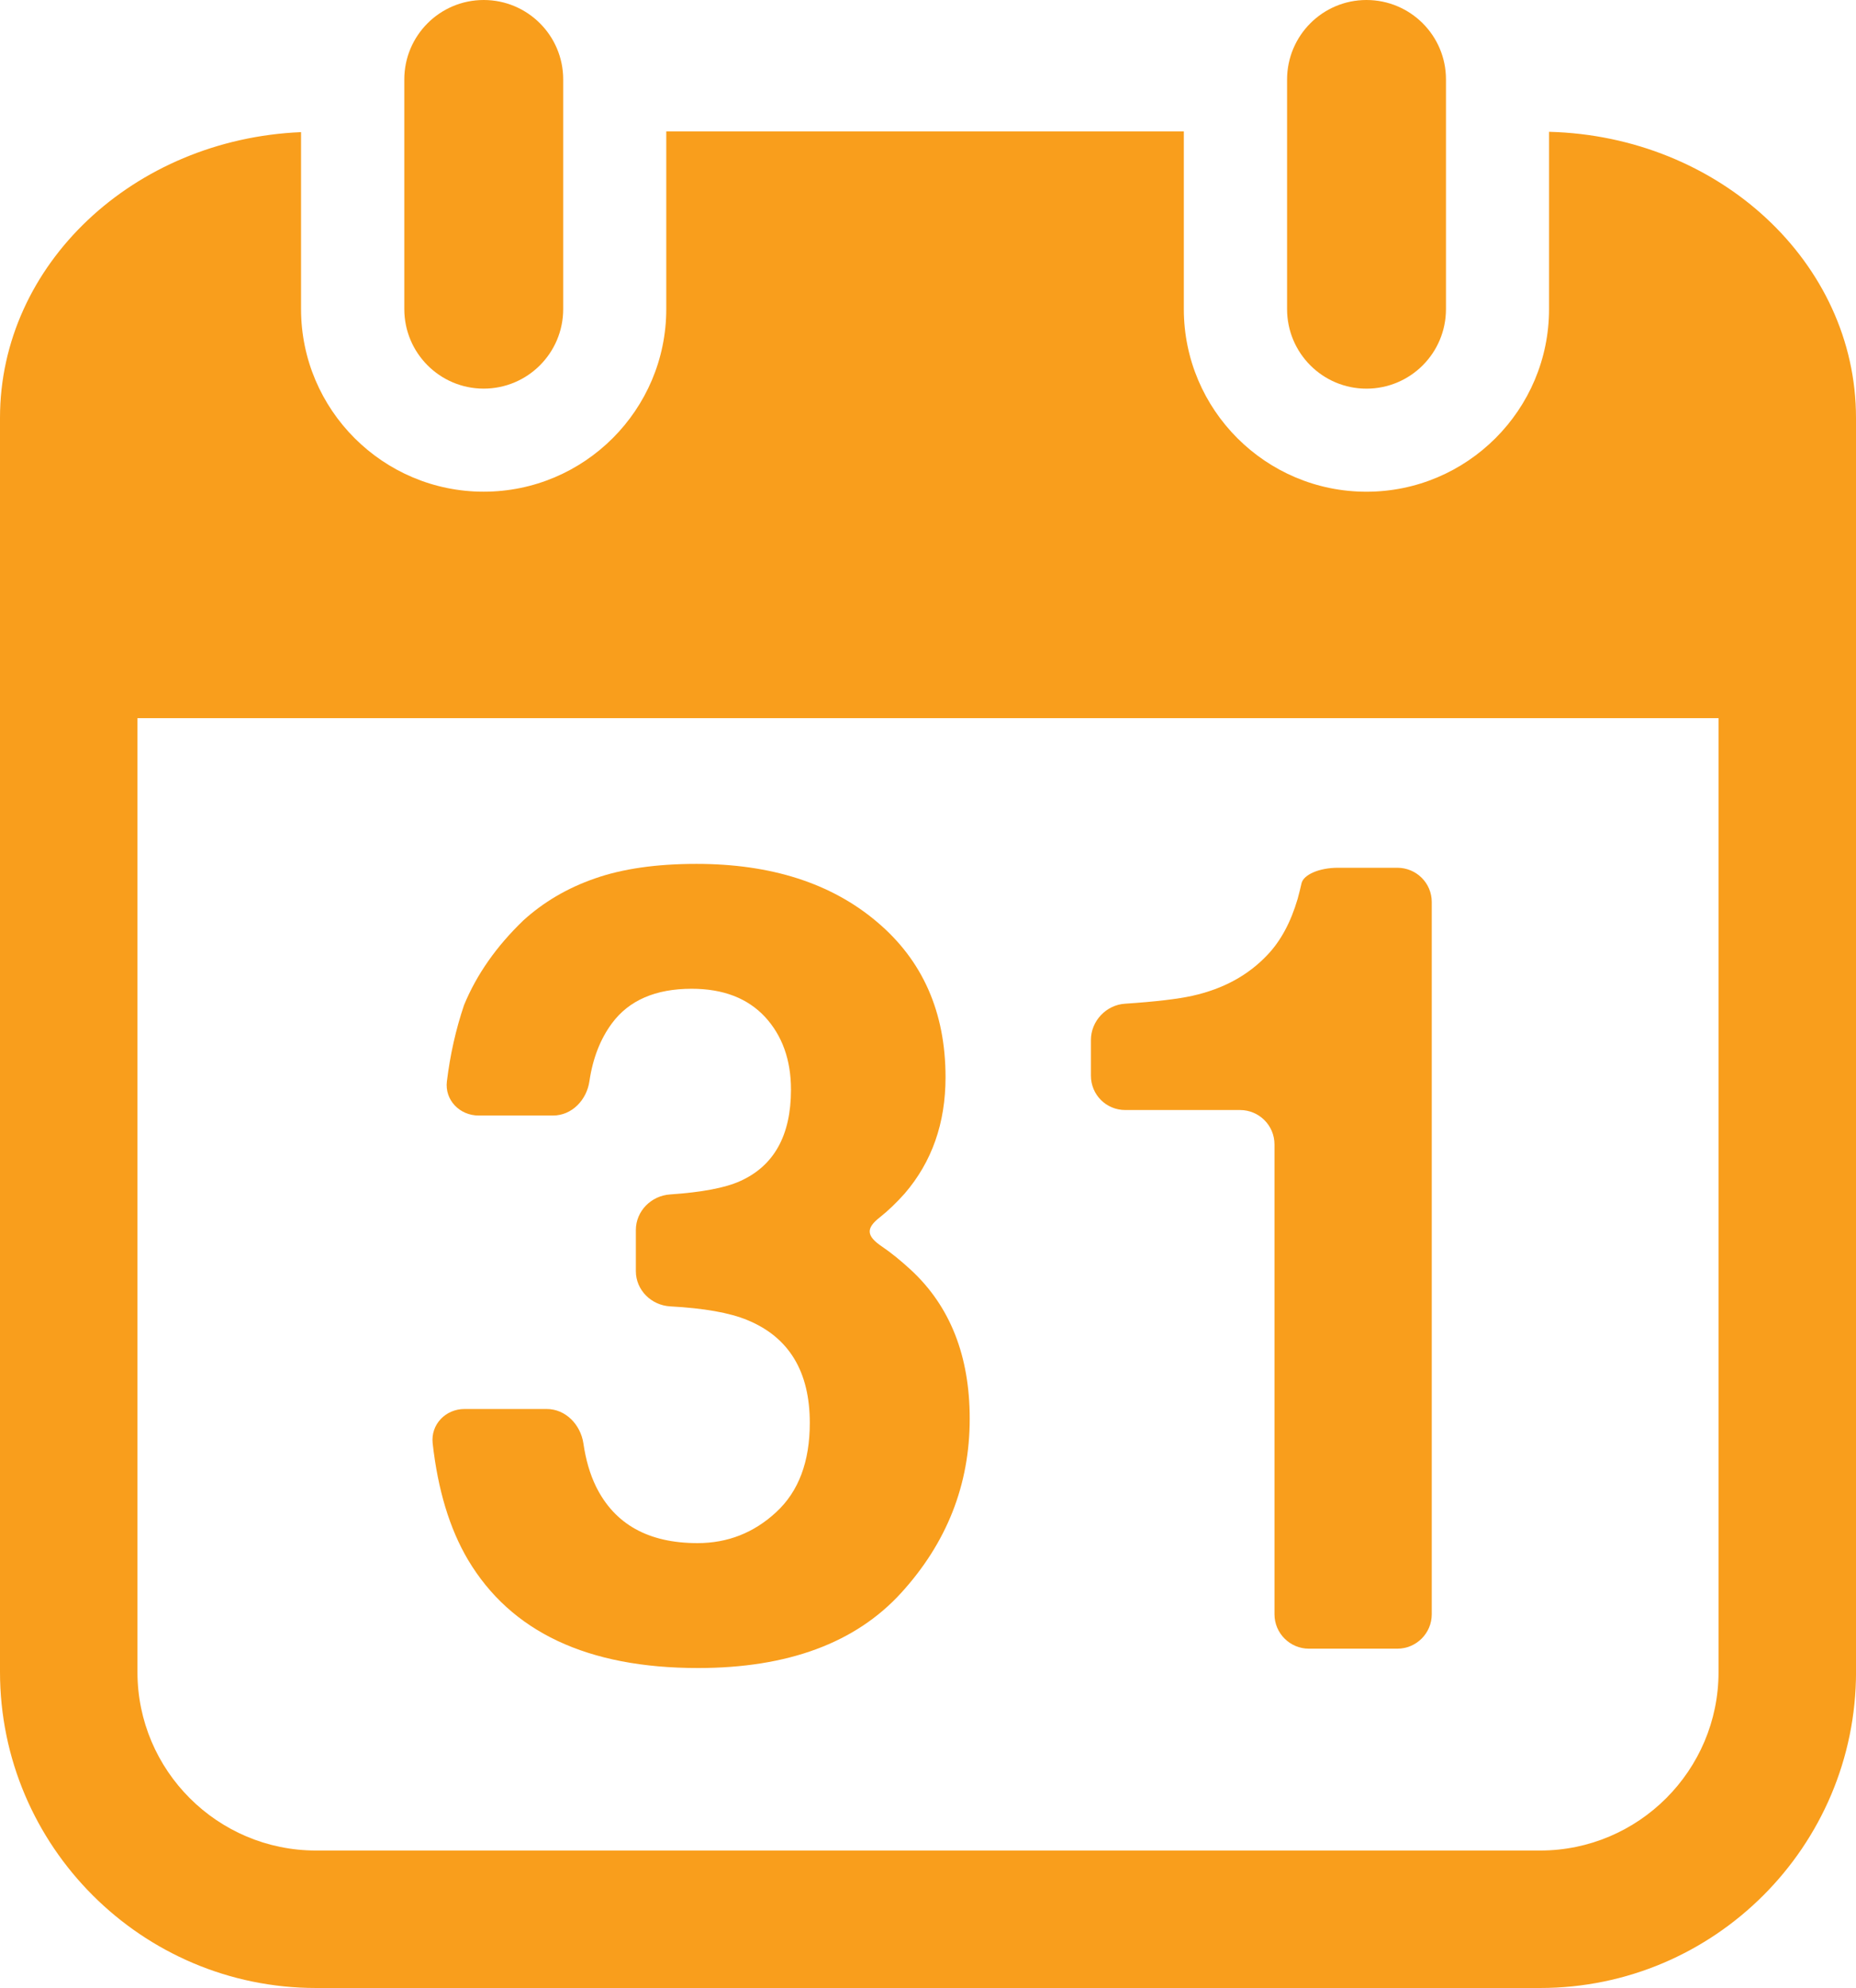 <?xml version="1.0" encoding="utf-8"?>
<!-- Generator: Adobe Illustrator 16.0.0, SVG Export Plug-In . SVG Version: 6.00 Build 0)  -->
<!DOCTYPE svg PUBLIC "-//W3C//DTD SVG 1.1//EN" "http://www.w3.org/Graphics/SVG/1.1/DTD/svg11.dtd">
<svg version="1.1" id="Warstwa_1" xmlns="http://www.w3.org/2000/svg" xmlns:xlink="http://www.w3.org/1999/xlink" x="0px" y="0px"
	 width="56.033px" height="60px" viewBox="0 0 56.033 60" enable-background="new 0 0 56.033 60" xml:space="preserve">
<g>
	<path fill="#F99E1C" d="M56.033,21.675v-9.064c0-4.686-4.135-8.502-9.267-8.633v5.351c0,3.04-2.473,5.512-5.513,5.512
		s-5.513-2.472-5.513-5.512V3.967H20.115v5.361c0,3.04-2.472,5.512-5.513,5.512c-3.04,0-5.513-2.472-5.513-5.512v-5.34
		C4.038,4.201,0,7.98,0,12.611v37.848C0,55.719,4.282,60,9.54,60h36.958c5.259,0,9.536-4.281,9.536-9.541V21.675z M51.883,50.466
		c0,2.968-2.417,5.385-5.386,5.385H9.54c-2.974,0-5.39-2.417-5.39-5.385V21.675h47.733V50.466z M51.883,50.466"/>
	<path fill="#F99E1C" d="M12.206,2.396v6.932c0,1.327,1.073,2.401,2.396,2.401c1.327,0,2.401-1.074,2.401-2.401V2.396
		C17.003,1.075,15.929,0,14.603,0C13.279,0,12.206,1.075,12.206,2.396L12.206,2.396z M12.206,2.396"/>
	<path fill="#F99E1C" d="M41.253,0c-1.322,0-2.396,1.075-2.396,2.402v6.927c0,1.327,1.074,2.401,2.396,2.401
		c1.328,0,2.401-1.074,2.401-2.401V2.396C43.655,1.075,42.581,0,41.253,0L41.253,0z M41.253,0"/>
	<path fill="#F99E1C" d="M21.073,50.343c2.706,0,4.752-0.755,6.131-2.265c1.382-1.516,2.072-3.268,2.072-5.26
		c0-1.899-0.593-3.395-1.773-4.488c-0.319-0.293-0.609-0.527-0.872-0.705c-0.471-0.318-0.505-0.547-0.061-0.891
		c0.249-0.198,0.497-0.437,0.741-0.71c0.825-0.957,1.235-2.128,1.235-3.511c0-1.961-0.688-3.526-2.072-4.691
		c-1.377-1.166-3.198-1.749-5.447-1.749c-1.211,0-2.235,0.147-3.07,0.441c-0.831,0.288-1.551,0.714-2.158,1.266
		c-0.811,0.78-1.409,1.631-1.789,2.554c-0.249,0.736-0.42,1.5-0.518,2.301c-0.07,0.566,0.386,1.033,0.959,1.033h2.244
		c0.572,0,1.019-0.471,1.1-1.038c0.102-0.69,0.33-1.273,0.679-1.744c0.512-0.694,1.317-1.044,2.407-1.044
		c0.952,0,1.686,0.284,2.214,0.848c0.521,0.566,0.785,1.297,0.785,2.198c0,1.383-0.516,2.305-1.54,2.761
		c-0.446,0.202-1.151,0.335-2.103,0.4c-0.573,0.035-1.04,0.501-1.04,1.074v1.242c0,0.571,0.466,1.032,1.04,1.063
		c1.013,0.055,1.792,0.191,2.33,0.415c1.257,0.519,1.881,1.556,1.881,3.101c0,1.17-0.335,2.068-1.015,2.695
		c-0.673,0.623-1.463,0.934-2.376,0.934c-1.479,0-2.501-0.568-3.064-1.709c-0.183-0.375-0.309-0.811-0.38-1.302
		c-0.086-0.567-0.537-1.037-1.109-1.037h-2.479c-0.572,0-1.023,0.465-0.963,1.032c0.157,1.408,0.512,2.579,1.065,3.516
		C15.424,49.254,17.739,50.343,21.073,50.343L21.073,50.343z M21.073,50.343"/>
	<path fill="#F99E1C" d="M33.973,33.502h3.465c0.573,0,1.039,0.465,1.039,1.037v14.182c0,0.572,0.466,1.038,1.039,1.038h2.67
		c0.573,0,1.039-0.466,1.039-1.038V27.224c0-0.573-0.466-1.034-1.039-1.034h-1.793c-0.573,0-1.044,0.213-1.1,0.471
		c-0.03,0.137-0.071,0.294-0.116,0.465c-0.208,0.71-0.512,1.273-0.912,1.693c-0.583,0.619-1.338,1.029-2.27,1.236
		c-0.431,0.096-1.109,0.177-2.027,0.238c-0.572,0.035-1.033,0.522-1.033,1.096v1.073C32.934,33.04,33.395,33.502,33.973,33.502
		L33.973,33.502z M33.973,33.502"/>
</g>
</svg>
